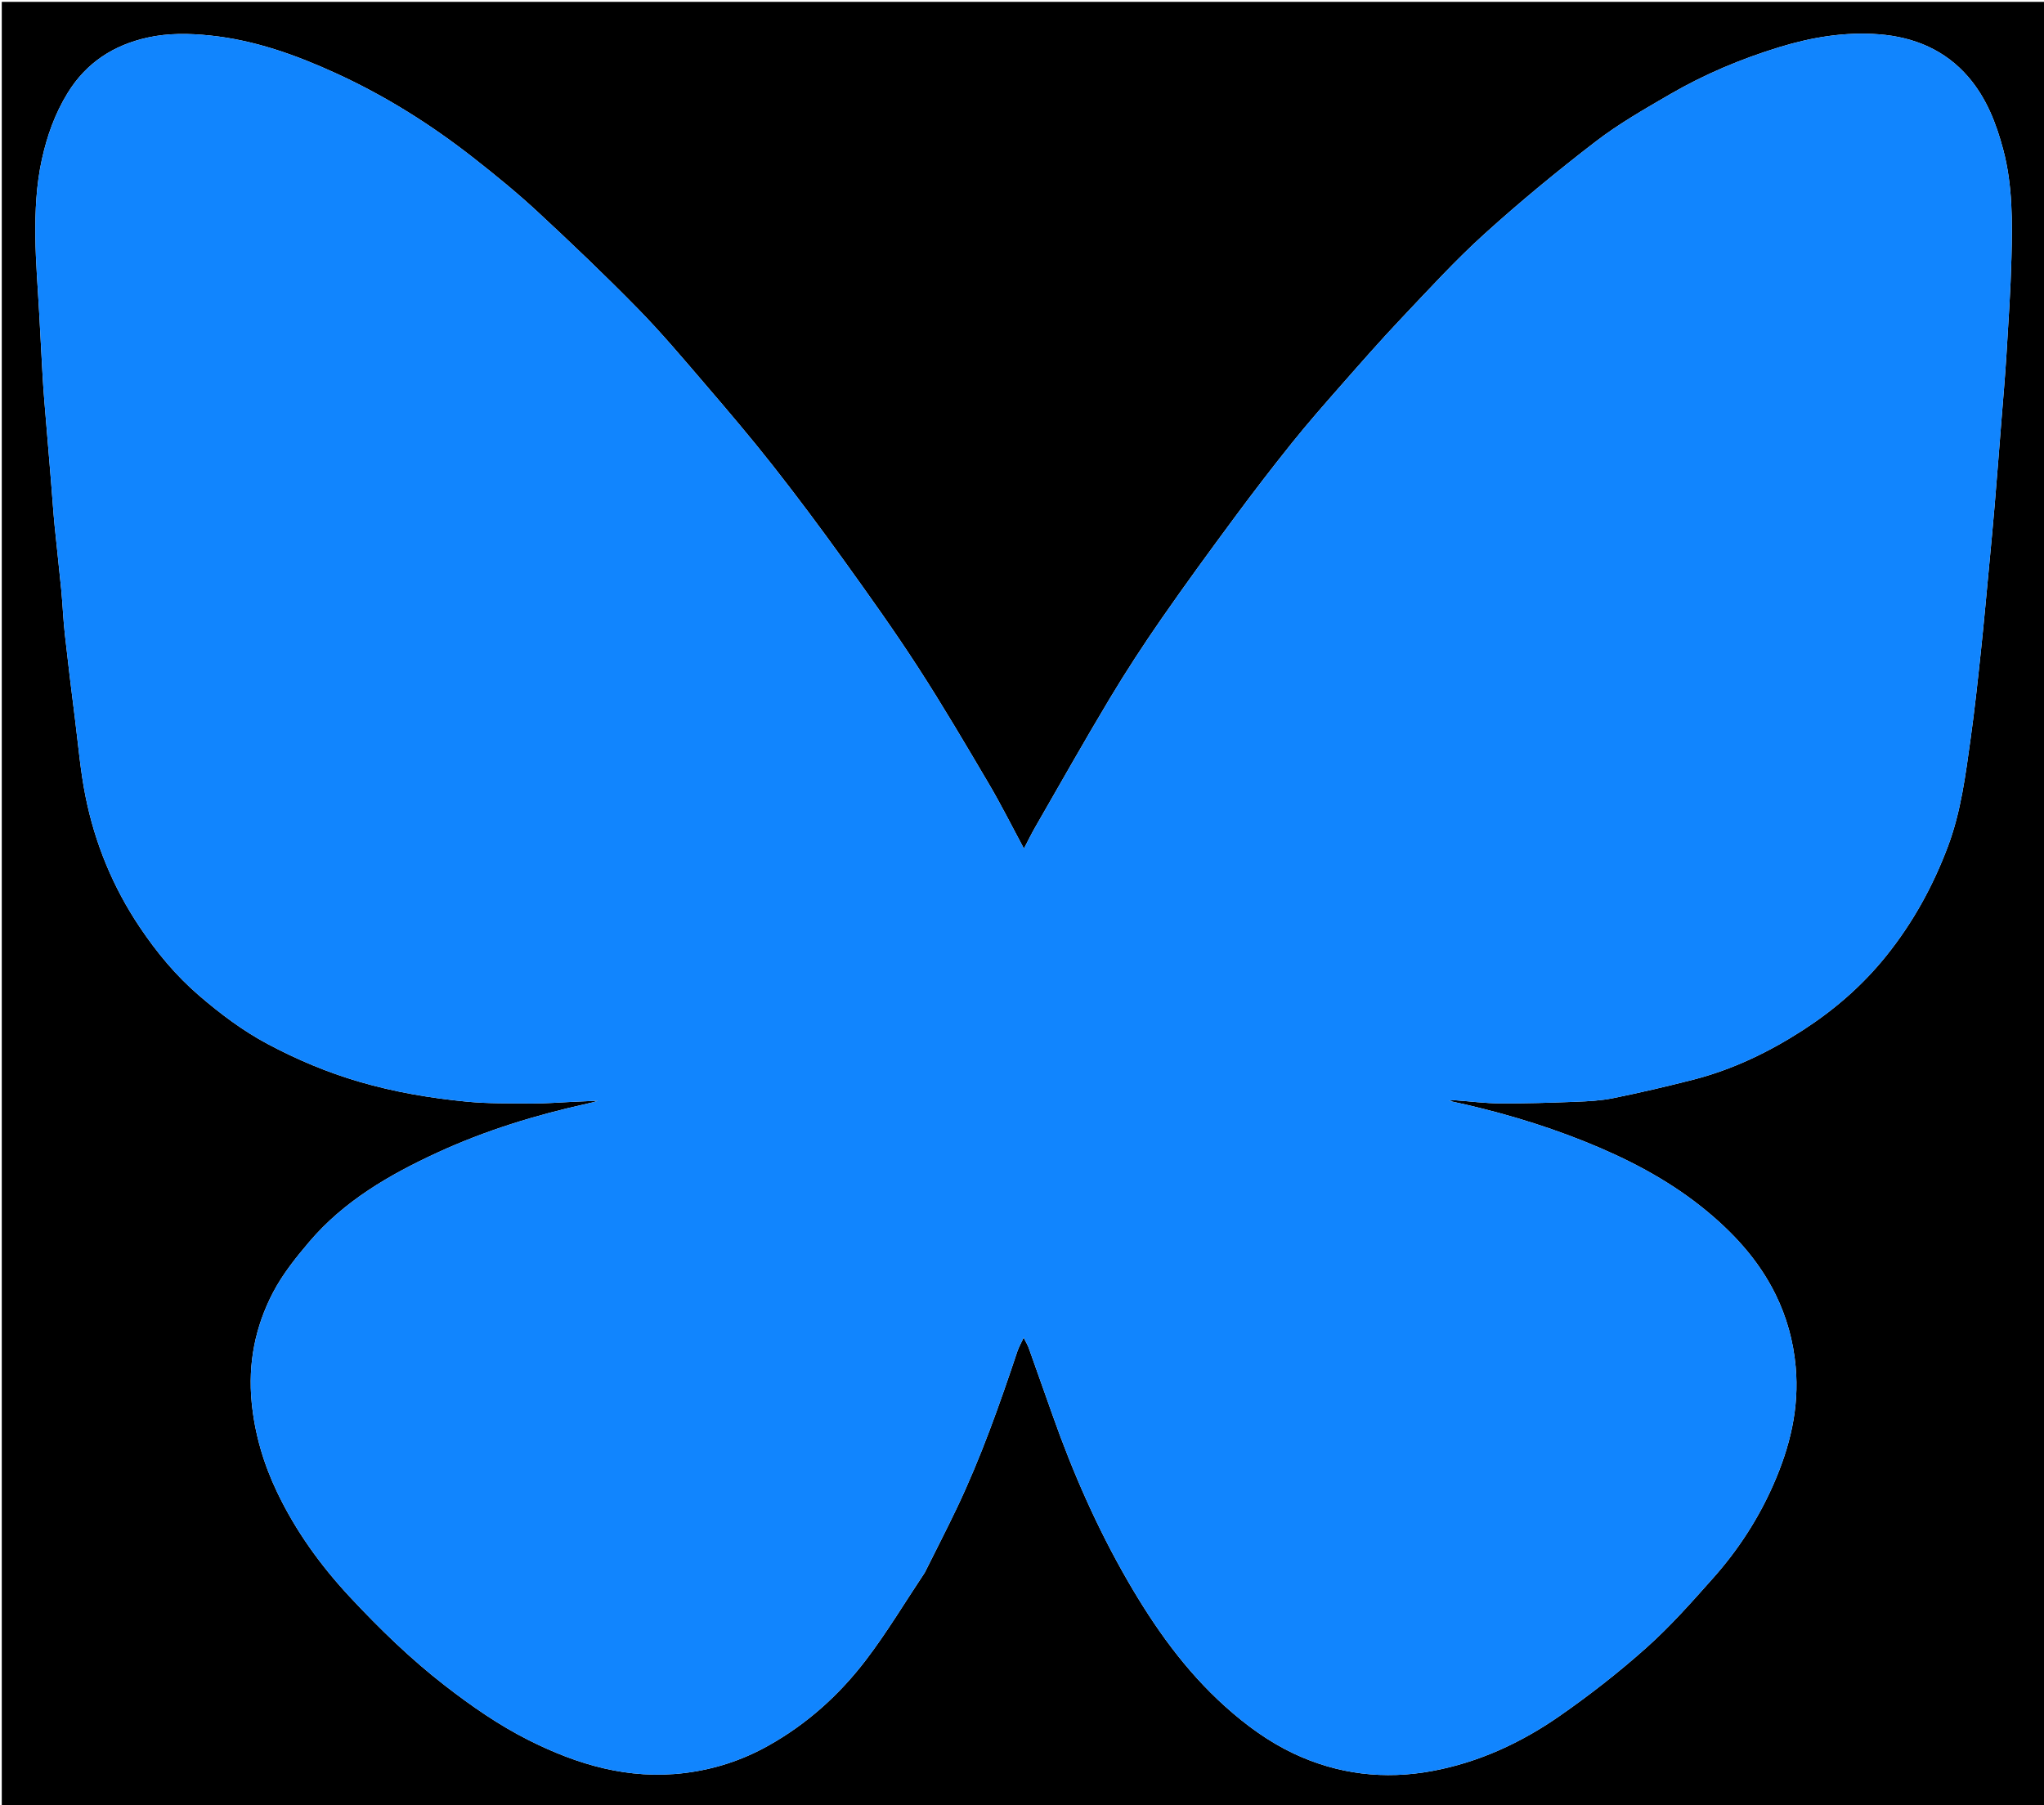<svg version="1.1" id="Layer_1" xmlns="http://www.w3.org/2000/svg" xmlns:xlink="http://www.w3.org/1999/xlink" x="0px" y="0px"
	 width="100%" viewBox="0 0 1200 1060" enable-background="new 0 0 1200 1060" xml:space="preserve">
<path fill="#000000" opacity="1" stroke="none" 
	d="
M731,1061 
	C487.36,1061 244.22,1061 1.04,1061 
	C1.04,707.732 1.04,354.465 1.04,1.099 
	C400.89,1.099 800.78,1.099 1200.835,1.099 
	C1200.835,354.333 1200.835,707.667 1200.835,1061 
	C1044.464,1061 887.982,1061 731,1061 
M542.939,923.353 
	C549.174,910.835 555.589,898.403 561.609,885.783 
	C575.869,855.891 586.849,824.719 597.323,793.355 
	C598.093,791.049 599.356,788.907 600.983,785.417 
	C602.468,788.421 603.395,789.908 603.971,791.521 
	C608.668,804.646 613.315,817.789 617.947,830.937 
	C629.851,864.726 644.23,897.414 662.174,928.44 
	C677.858,955.559 695.811,980.925 719.362,1002.057 
	C731.616,1013.052 744.761,1022.665 759.53,1029.642 
	C785.429,1041.876 812.842,1045.093 840.96,1039.853 
	C868.158,1034.784 892.973,1023.333 915.494,1007.667 
	C933.299,995.281 950.517,981.829 966.687,967.386 
	C980.735,954.837 993.329,940.572 1005.874,926.451 
	C1020.401,910.099 1032.248,891.883 1041.105,871.746 
	C1050.835,849.624 1056.421,826.986 1054.211,802.475 
	C1052.854,787.419 1048.924,773.32 1042.375,760.004 
	C1032.235,739.386 1016.793,722.878 999.023,708.699 
	C978.273,692.143 954.787,680.065 930.276,670.229 
	C904.546,659.903 877.94,652.174 850.756,646.403 
	C851.92,646.124 853.067,645.948 854.196,646.028 
	C863.046,646.658 871.89,647.839 880.742,647.887 
	C895.503,647.968 910.274,647.5 925.028,646.93 
	C932.401,646.645 939.876,646.268 947.075,644.803 
	C962.79,641.603 978.431,637.965 993.969,633.986 
	C1017.126,628.056 1038.482,617.782 1058.457,604.872 
	C1076.829,592.997 1093.227,578.812 1107.1,561.617 
	C1122.885,542.05 1134.741,520.52 1143.569,497.066 
	C1151.282,476.574 1153.925,455.099 1156.919,433.689 
	C1159.297,416.675 1161.129,399.58 1162.941,382.493 
	C1164.793,365.033 1166.343,347.541 1167.993,330.06 
	C1169.026,319.116 1170.068,308.173 1170.983,297.219 
	C1172.378,280.503 1173.678,263.78 1174.995,247.058 
	C1176.015,234.12 1177.168,221.188 1177.958,208.235 
	C1179.115,189.297 1180.412,170.353 1180.89,151.392 
	C1181.426,130.156 1181.616,108.918 1176.107,88.031 
	C1171.987,72.413 1166.216,57.642 1155.689,45.332 
	C1142.025,29.354 1123.737,21.762 1103.236,20.158 
	C1083.29,18.597 1063.741,21.828 1044.582,27.702 
	C1022.122,34.588 1000.59,43.643 980.32,55.426 
	C965.467,64.059 950.397,72.651 936.825,83.084 
	C914.4,100.326 892.497,118.366 871.525,137.341 
	C854.428,152.809 838.805,169.938 822.92,186.702 
	C810.697,199.602 798.976,212.984 787.233,226.328 
	C777.481,237.41 767.741,248.523 758.504,260.03 
	C747.002,274.36 735.801,288.944 724.872,303.715 
	C710.362,323.328 695.947,343.025 682.045,363.069 
	C671.393,378.426 661.138,394.101 651.529,410.128 
	C636.586,435.054 622.32,460.385 607.825,485.578 
	C605.467,489.677 603.406,493.946 601.142,498.262 
	C594.128,485.245 587.758,472.471 580.527,460.206 
	C566.913,437.113 553.323,413.977 538.747,391.49 
	C524.86,370.065 509.986,349.261 495.069,328.527 
	C481.663,309.892 467.934,291.466 453.743,273.422 
	C440.89,257.08 427.404,241.222 413.859,225.441 
	C401,210.461 388.261,195.311 374.462,181.223 
	C355.418,161.779 335.696,142.973 315.743,124.455 
	C303.865,113.431 291.257,103.143 278.505,93.124 
	C253.345,73.359 226.416,56.366 197.254,43.027 
	C173.646,32.229 149.471,23.562 123.385,20.853 
	C110.989,19.565 98.735,19.374 86.597,22.068 
	C66.65,26.495 50.702,36.794 39.781,54.497 
	C32.266,66.678 27.609,79.806 24.557,93.724 
	C21.269,108.72 20.611,123.908 20.771,139.098 
	C20.927,153.937 22.207,168.764 23.001,183.595 
	C23.663,195.957 24.315,208.319 25.015,220.678 
	C25.294,225.611 25.635,230.542 26.038,235.466 
	C27.336,251.356 28.685,267.242 29.996,283.131 
	C30.698,291.646 31.245,300.176 32.067,308.68 
	C33.282,321.242 34.767,333.779 35.969,346.343 
	C36.8,355.02 37.119,363.749 38.071,372.411 
	C39.893,388.991 41.931,405.549 44.014,422.099 
	C45.931,437.327 47.199,452.698 50.218,467.71 
	C55.771,495.315 66.392,521.086 82.131,544.514 
	C92.022,559.237 103.253,572.839 116.835,584.513 
	C129.383,595.299 142.481,605.184 157.067,612.967 
	C174.298,622.16 192.177,629.702 211.019,635.203 
	C231.607,641.214 252.586,644.77 273.801,646.831 
	C286.642,648.078 299.643,647.849 312.575,647.931 
	C320.169,647.979 327.767,647.34 335.363,647.004 
	C340.574,646.774 345.784,646.533 350.995,646.297 
	C348.954,647.087 346.912,647.551 344.867,648.002 
	C314.547,654.693 284.967,663.769 256.75,676.78 
	C228.631,689.746 201.977,705.165 181.584,729.145 
	C173.71,738.404 165.923,748.152 160.328,758.845 
	C149.814,778.939 145.512,800.535 147.775,823.589 
	C149.601,842.189 154.771,859.564 162.711,876.193 
	C173.609,899.019 188.347,919.403 205.518,937.805 
	C222.867,956.398 241.128,974.161 261.305,989.783 
	C276.759,1001.748 292.746,1012.89 310.268,1021.713 
	C339.106,1036.235 369.056,1045.066 401.852,1041.064 
	C419.312,1038.933 435.559,1033.659 450.917,1025.081 
	C473.63,1012.396 492.621,995.31 508.24,974.873 
	C520.638,958.65 531.164,940.997 542.939,923.353 
z"/>
<path fill="#1185FE" opacity="1" stroke="none" 
	d="
M542.73,923.666 
	C531.164,940.997 520.638,958.65 508.24,974.873 
	C492.621,995.31 473.63,1012.396 450.917,1025.081 
	C435.559,1033.659 419.312,1038.933 401.852,1041.064 
	C369.056,1045.066 339.106,1036.235 310.268,1021.713 
	C292.746,1012.89 276.759,1001.748 261.305,989.783 
	C241.128,974.161 222.867,956.398 205.518,937.805 
	C188.347,919.403 173.609,899.019 162.711,876.193 
	C154.771,859.564 149.601,842.189 147.775,823.589 
	C145.512,800.535 149.814,778.939 160.328,758.845 
	C165.923,748.152 173.71,738.404 181.584,729.145 
	C201.977,705.165 228.631,689.746 256.75,676.78 
	C284.967,663.769 314.547,654.693 344.867,648.002 
	C346.912,647.551 348.954,647.087 350.995,646.297 
	C345.784,646.533 340.574,646.774 335.363,647.004 
	C327.767,647.34 320.169,647.979 312.575,647.931 
	C299.643,647.849 286.642,648.078 273.801,646.831 
	C252.586,644.77 231.607,641.214 211.019,635.203 
	C192.177,629.702 174.298,622.16 157.067,612.967 
	C142.481,605.184 129.383,595.299 116.835,584.513 
	C103.253,572.839 92.022,559.237 82.131,544.514 
	C66.392,521.086 55.771,495.315 50.218,467.71 
	C47.199,452.698 45.931,437.327 44.014,422.099 
	C41.931,405.549 39.893,388.991 38.071,372.411 
	C37.119,363.749 36.8,355.02 35.969,346.343 
	C34.767,333.779 33.282,321.242 32.067,308.68 
	C31.245,300.176 30.698,291.646 29.996,283.131 
	C28.685,267.242 27.336,251.356 26.038,235.466 
	C25.635,230.542 25.294,225.611 25.015,220.678 
	C24.315,208.319 23.663,195.957 23.001,183.595 
	C22.207,168.764 20.927,153.937 20.771,139.098 
	C20.611,123.908 21.269,108.72 24.557,93.724 
	C27.609,79.806 32.266,66.678 39.781,54.497 
	C50.702,36.794 66.65,26.495 86.597,22.068 
	C98.735,19.374 110.989,19.565 123.385,20.853 
	C149.471,23.562 173.646,32.229 197.254,43.027 
	C226.416,56.366 253.345,73.359 278.505,93.124 
	C291.257,103.143 303.865,113.431 315.743,124.455 
	C335.696,142.973 355.418,161.779 374.462,181.223 
	C388.261,195.311 401,210.461 413.859,225.441 
	C427.404,241.222 440.89,257.08 453.743,273.422 
	C467.934,291.466 481.663,309.892 495.069,328.527 
	C509.986,349.261 524.86,370.065 538.747,391.49 
	C553.323,413.977 566.913,437.113 580.527,460.206 
	C587.758,472.471 594.128,485.245 601.142,498.262 
	C603.406,493.946 605.467,489.677 607.825,485.578 
	C622.32,460.385 636.586,435.054 651.529,410.128 
	C661.138,394.101 671.393,378.426 682.045,363.069 
	C695.947,343.025 710.362,323.328 724.872,303.715 
	C735.801,288.944 747.002,274.36 758.504,260.03 
	C767.741,248.523 777.481,237.41 787.233,226.328 
	C798.976,212.984 810.697,199.602 822.92,186.702 
	C838.805,169.938 854.428,152.809 871.525,137.341 
	C892.497,118.366 914.4,100.326 936.825,83.084 
	C950.397,72.651 965.467,64.059 980.32,55.426 
	C1000.59,43.643 1022.122,34.588 1044.582,27.702 
	C1063.741,21.828 1083.29,18.597 1103.236,20.158 
	C1123.737,21.762 1142.025,29.354 1155.689,45.332 
	C1166.216,57.642 1171.987,72.413 1176.107,88.031 
	C1181.616,108.918 1181.426,130.156 1180.89,151.392 
	C1180.412,170.353 1179.115,189.297 1177.958,208.235 
	C1177.168,221.188 1176.015,234.12 1174.995,247.058 
	C1173.678,263.78 1172.378,280.503 1170.983,297.219 
	C1170.068,308.173 1169.026,319.116 1167.993,330.06 
	C1166.343,347.541 1164.793,365.033 1162.941,382.493 
	C1161.129,399.58 1159.297,416.675 1156.919,433.689 
	C1153.925,455.099 1151.282,476.574 1143.569,497.066 
	C1134.741,520.52 1122.885,542.05 1107.1,561.617 
	C1093.227,578.812 1076.829,592.997 1058.457,604.872 
	C1038.482,617.782 1017.126,628.056 993.969,633.986 
	C978.431,637.965 962.79,641.603 947.075,644.803 
	C939.876,646.268 932.401,646.645 925.028,646.93 
	C910.274,647.5 895.503,647.968 880.742,647.887 
	C871.89,647.839 863.046,646.658 854.196,646.028 
	C853.067,645.948 851.92,646.124 850.756,646.403 
	C877.94,652.174 904.546,659.903 930.276,670.229 
	C954.787,680.065 978.273,692.143 999.023,708.699 
	C1016.793,722.878 1032.235,739.386 1042.375,760.004 
	C1048.924,773.32 1052.854,787.419 1054.211,802.475 
	C1056.421,826.986 1050.835,849.624 1041.105,871.746 
	C1032.248,891.883 1020.401,910.099 1005.874,926.451 
	C993.329,940.572 980.735,954.837 966.687,967.386 
	C950.517,981.829 933.299,995.281 915.494,1007.667 
	C892.973,1023.333 868.158,1034.784 840.96,1039.853 
	C812.842,1045.093 785.429,1041.876 759.53,1029.642 
	C744.761,1022.665 731.616,1013.052 719.362,1002.057 
	C695.811,980.925 677.858,955.559 662.174,928.44 
	C644.23,897.414 629.851,864.726 617.947,830.937 
	C613.315,817.789 608.668,804.646 603.971,791.521 
	C603.395,789.908 602.468,788.421 600.983,785.417 
	C599.356,788.907 598.093,791.049 597.323,793.355 
	C586.849,824.719 575.869,855.891 561.609,885.783 
	C555.589,898.403 549.174,910.835 542.73,923.666 
z"/>
</svg>